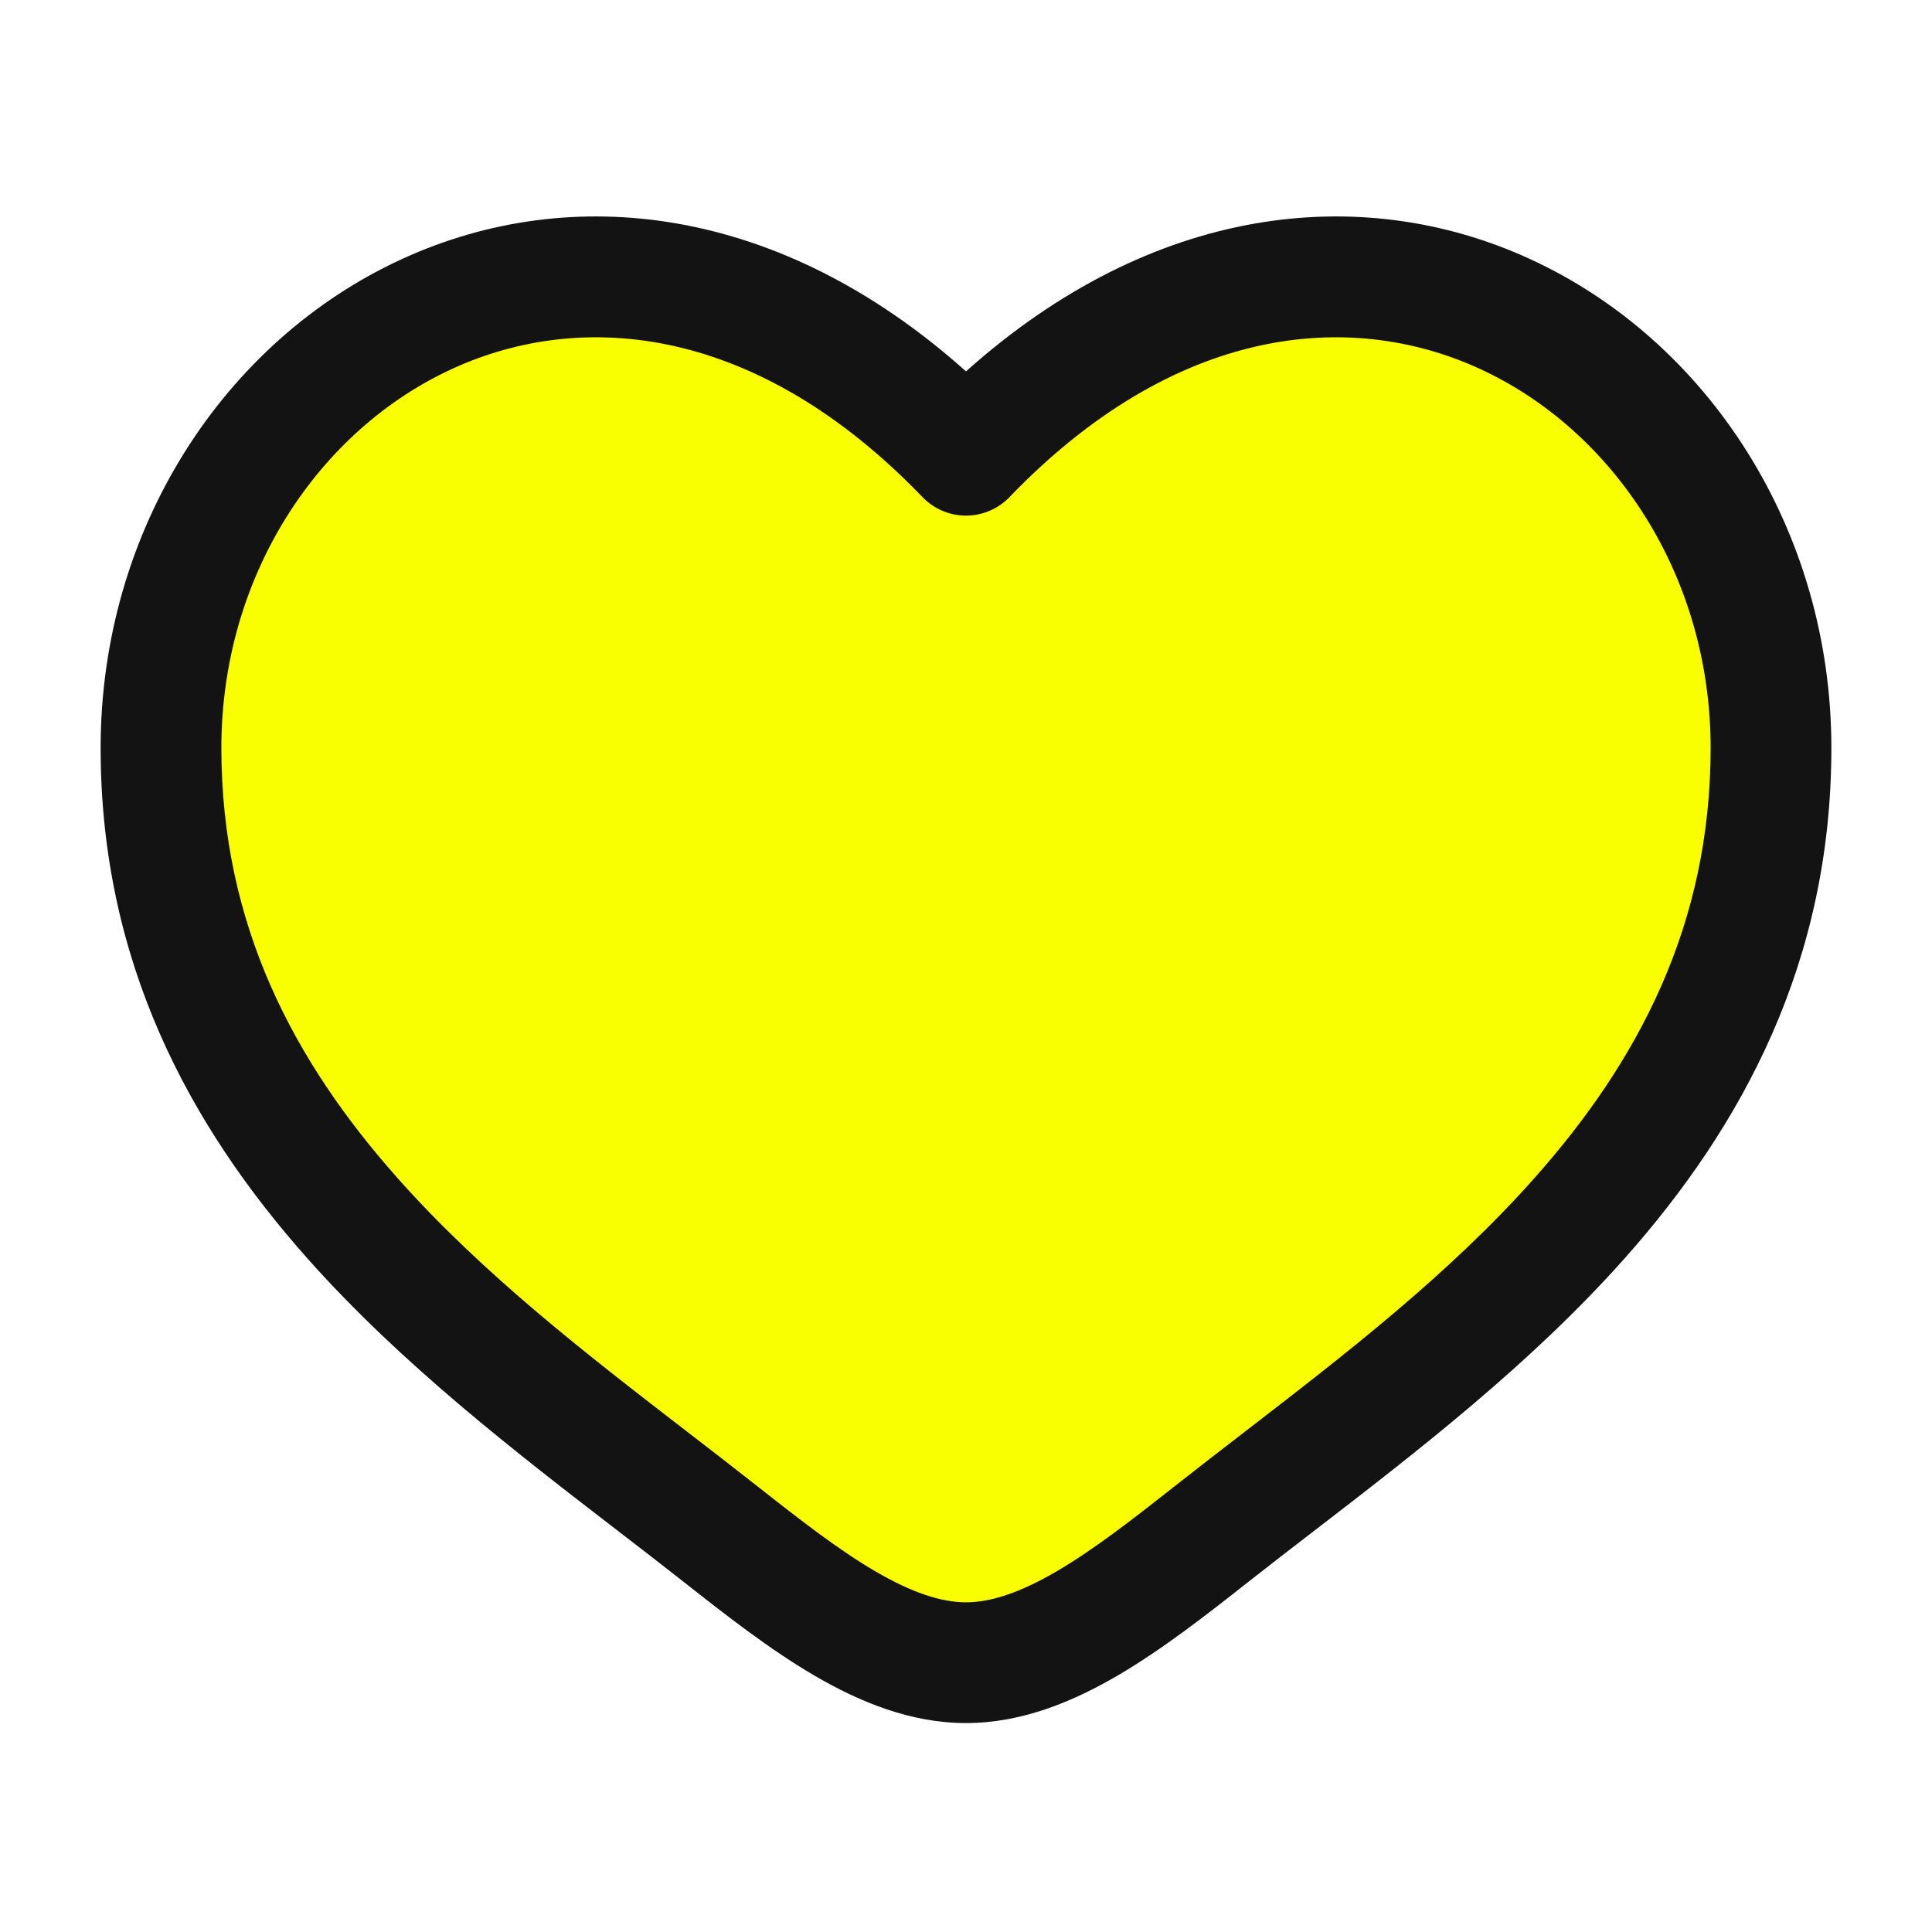<svg width="621" height="621" viewBox="0 0 621 621" fill="none" xmlns="http://www.w3.org/2000/svg">
<g filter="url(#filter0_d_12_61)">
<path d="M81.445 129.203L113.455 110.157L153.556 84.762H216.282L261.252 113.331L315 148.331L347.148 121.267L388.463 96.827L426.645 80L479.657 96.827L516.545 110.157L548.556 141.848L579 183.167V257.765L548.556 341.886L482.87 408.472L414.966 469.348L368.747 503.863L315 529L282.852 518.138L241.538 488.729C208.141 462.787 191.443 448.757 191.443 446.641C191.443 444.525 171.974 426.536 133.036 392.676L113.455 380.385L81.445 332.363L65.203 307.48C55.734 291.267 51 281.573 51 278.399C51 273.637 51 254.591 51 229.727C51 204.862 51 194.278 63.597 172.057C71.995 157.243 77.944 142.958 81.445 129.203Z" fill="#FAFF00"/>
<path fill-rule="evenodd" clip-rule="evenodd" d="M145.53 114.474C102.604 134.095 71.156 180.766 71.156 236.42C71.156 293.278 94.424 337.102 127.778 374.662C155.269 405.616 188.547 431.272 221.002 456.293C228.71 462.236 236.372 468.143 243.899 474.077C257.51 484.807 269.651 494.223 281.354 501.062C293.063 507.906 302.489 511.029 310.5 511.029C318.511 511.029 327.937 507.906 339.646 501.062C351.349 494.223 363.489 484.807 377.102 474.077C384.629 468.143 392.291 462.236 399.999 456.293C432.454 431.272 465.732 405.616 493.221 374.662C526.577 337.102 549.844 293.278 549.844 236.42C549.844 180.766 518.395 134.095 475.469 114.474C433.766 95.411 377.731 100.459 324.483 155.784C320.824 159.585 315.776 161.733 310.5 161.733C305.224 161.733 300.176 159.585 296.517 155.784C243.268 100.459 187.233 95.411 145.53 114.474ZM310.5 115.37C250.676 61.845 183.686 54.358 129.395 79.174C72.054 105.384 32.344 166.245 32.344 236.42C32.344 305.39 61.078 358.007 98.758 400.434C128.932 434.41 165.864 462.849 198.483 487.964C205.877 493.656 213.049 499.181 219.871 504.557C233.125 515.006 247.353 526.147 261.772 534.572C276.187 542.995 292.636 549.841 310.5 549.841C328.364 549.841 344.813 542.995 359.228 534.572C373.648 526.147 387.874 515.006 401.13 504.557C407.95 499.181 415.123 493.656 422.518 487.964C455.136 462.849 492.067 434.41 522.243 400.434C559.922 358.007 588.656 305.39 588.656 236.42C588.656 166.245 548.946 105.384 491.604 79.174C437.313 54.358 370.326 61.845 310.5 115.37Z" fill="#131313"/>
</g>
<defs>
<filter id="filter0_d_12_61" x="-4" y="0" width="629" height="629" filterUnits="userSpaceOnUse" color-interpolation-filters="sRGB">
<feFlood flood-opacity="0" result="BackgroundImageFix"/>
<feColorMatrix in="SourceAlpha" type="matrix" values="0 0 0 0 0 0 0 0 0 0 0 0 0 0 0 0 0 0 127 0" result="hardAlpha"/>
<feOffset dy="4"/>
<feGaussianBlur stdDeviation="2"/>
<feComposite in2="hardAlpha" operator="out"/>
<feColorMatrix type="matrix" values="0 0 0 0 0 0 0 0 0 0 0 0 0 0 0 0 0 0 0.25 0"/>
<feBlend mode="normal" in2="BackgroundImageFix" result="effect1_dropShadow_12_61"/>
<feBlend mode="normal" in="SourceGraphic" in2="effect1_dropShadow_12_61" result="shape"/>
</filter>
</defs>
</svg>
